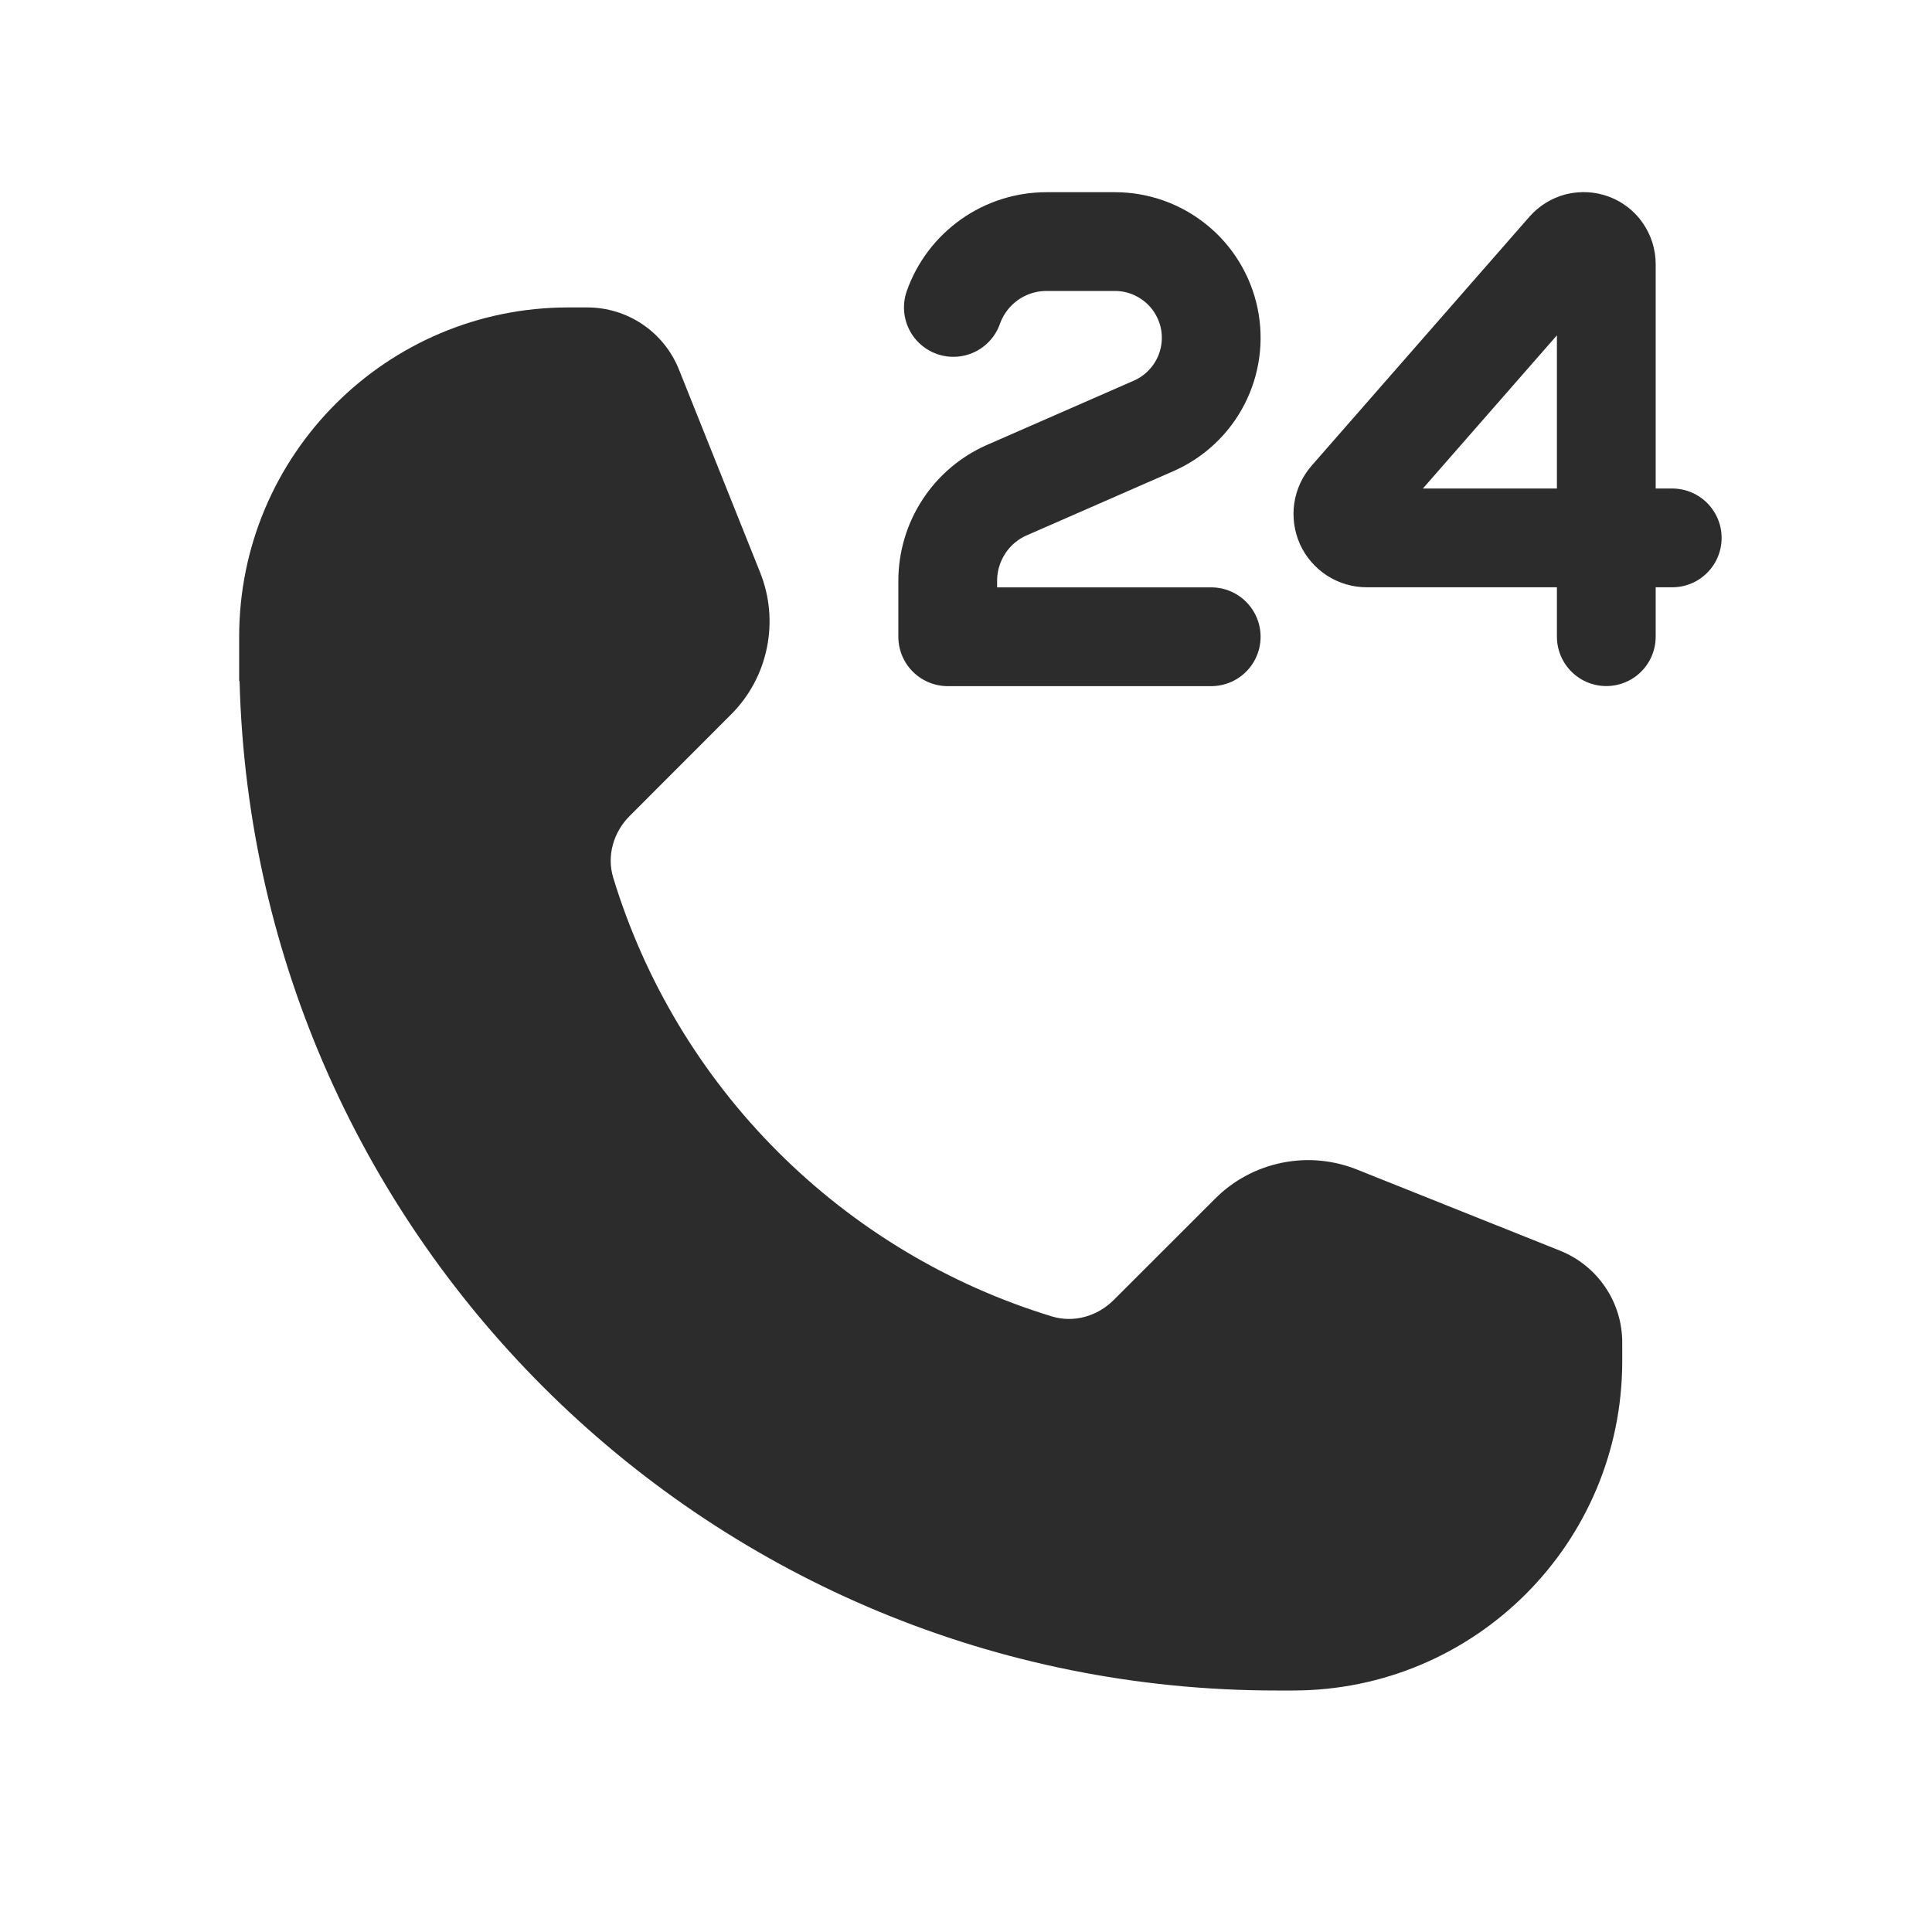 <?xml version="1.0" encoding="UTF-8"?> <svg xmlns="http://www.w3.org/2000/svg" width="24" height="24" viewBox="0 0 24 24" fill="none"><path d="M19.954 6.682H16.979C16.922 6.682 16.866 6.666 16.818 6.635C16.77 6.604 16.732 6.56 16.708 6.508C16.685 6.456 16.677 6.398 16.685 6.341C16.693 6.285 16.718 6.232 16.755 6.189L19.461 3.096C19.499 3.053 19.549 3.022 19.604 3.008C19.66 2.995 19.718 2.998 19.772 3.018C19.826 3.038 19.872 3.074 19.904 3.121C19.937 3.169 19.954 3.225 19.954 3.282V6.682ZM19.954 6.682H20.773M19.954 6.682V7.909" stroke="#2C2C2C" stroke-width="1.227" stroke-linecap="round" stroke-linejoin="round"></path><path d="M2.971 7.91C2.971 5.65 4.803 3.819 7.061 3.819H7.295C7.54 3.819 7.78 3.892 7.983 4.03C8.186 4.167 8.343 4.363 8.434 4.59L9.443 7.112C9.562 7.41 9.591 7.735 9.526 8.049C9.462 8.363 9.307 8.651 9.08 8.877L7.822 10.136C7.62 10.338 7.535 10.631 7.618 10.904C8.01 12.189 8.712 13.358 9.663 14.308C10.613 15.258 11.782 15.961 13.067 16.353C13.34 16.436 13.633 16.351 13.835 16.149L15.094 14.891C15.32 14.664 15.608 14.509 15.922 14.445C16.236 14.38 16.561 14.41 16.858 14.529L19.381 15.537C19.609 15.629 19.804 15.786 19.941 15.989C20.079 16.192 20.152 16.431 20.152 16.677V16.909C20.152 19.169 18.321 21 16.061 21H15.857C8.857 21 3.161 15.419 2.976 8.465L2.973 8.46L2.971 8.455V7.91Z" fill="#2C2C2C"></path><path d="M15.046 7.91H11.773V7.212C11.774 6.974 11.843 6.741 11.974 6.541C12.104 6.341 12.29 6.184 12.509 6.088L14.33 5.291C14.581 5.181 14.787 4.988 14.913 4.744C15.039 4.5 15.077 4.22 15.021 3.952C14.964 3.683 14.818 3.442 14.604 3.269C14.391 3.096 14.125 3.001 13.851 3.001H13.001C12.747 3.001 12.499 3.079 12.292 3.226C12.084 3.373 11.928 3.58 11.843 3.819" stroke="#2C2C2C" stroke-width="1.227" stroke-linecap="round" stroke-linejoin="round"></path></svg> 